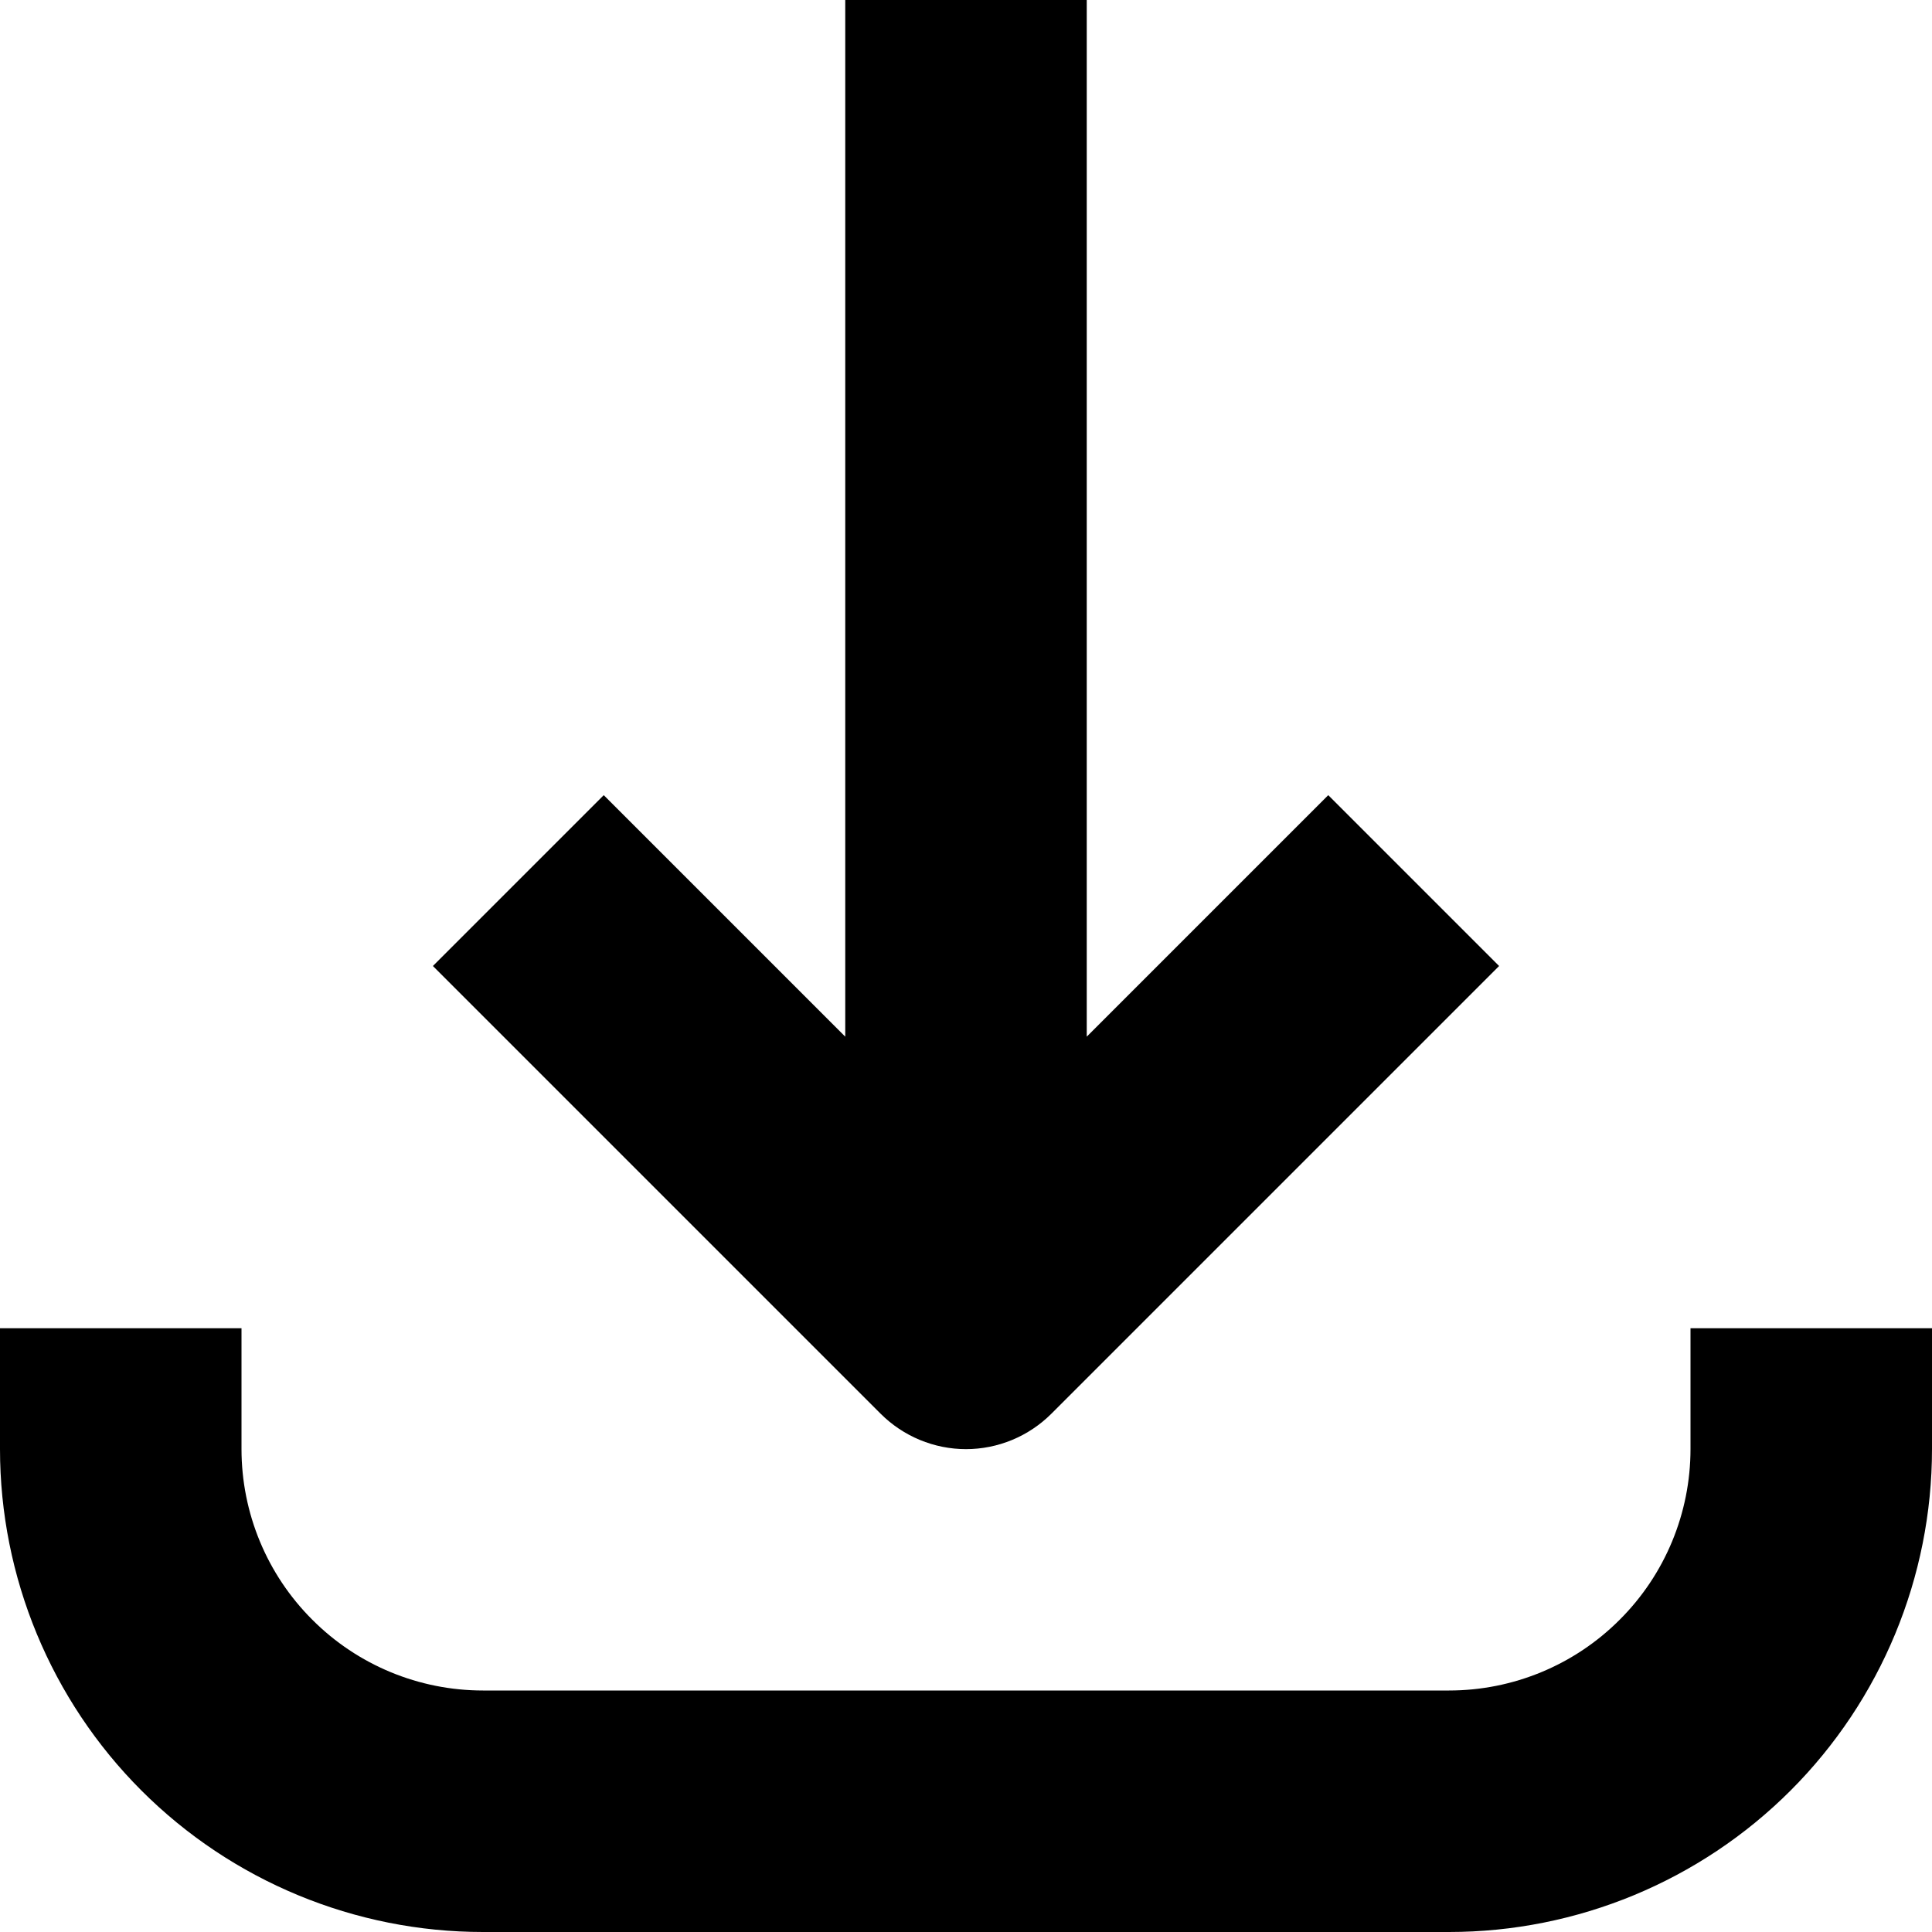 <svg width="14" height="14" viewBox="0 0 14 14" fill="none" xmlns="http://www.w3.org/2000/svg">
<path d="M12.25 10.5C12.25 10.964 12.066 11.409 11.737 11.737C11.409 12.066 10.964 12.25 10.5 12.25H3.5C3.036 12.25 2.591 12.066 2.263 11.737C1.934 11.409 1.75 10.964 1.75 10.5V9.625H0V10.5C0 11.428 0.369 12.319 1.025 12.975C1.681 13.631 2.572 14 3.5 14H10.5C11.428 14 12.319 13.631 12.975 12.975C13.631 12.319 14 11.428 14 10.5V9.625H12.25V10.5Z" fill="black"/>
<path d="M6.125 0V7.512L4.375 5.762L3.137 7L6.381 10.244C6.462 10.325 6.559 10.39 6.665 10.434C6.771 10.478 6.885 10.501 7 10.501C7.115 10.501 7.229 10.478 7.335 10.434C7.441 10.39 7.538 10.325 7.619 10.244L10.863 7L9.625 5.762L7.875 7.512V0H6.125Z" fill="black"/>
</svg>
